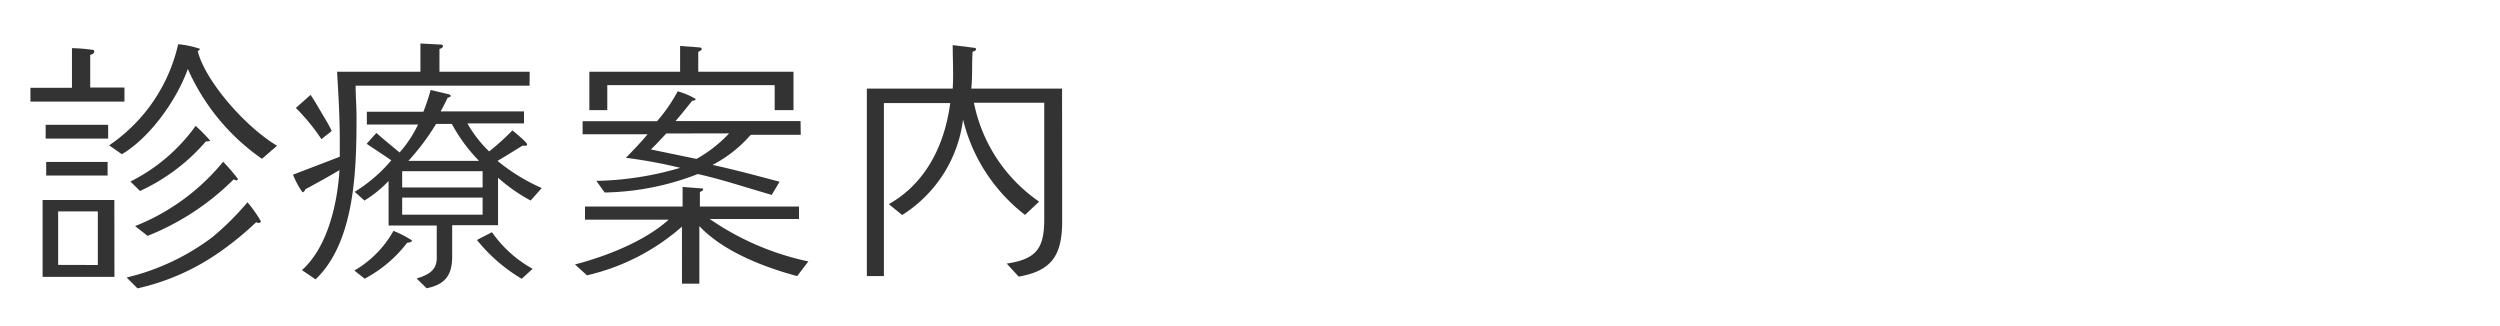 <svg xmlns="http://www.w3.org/2000/svg" viewBox="0 0 230 30"><defs><style>.cls-1{fill:none;}.cls-2{fill:#333;}</style></defs><title>sp_btn3</title><g id="レイヤー_2" data-name="レイヤー 2"><g id="contents"><rect class="cls-1" width="230" height="30"/><path class="cls-2" d="M11.45,9.35H2.8V8.08H6.62V4.43a15.34,15.34,0,0,1,1.85.15c.1,0,.2,0,.2.17s-.22.27-.37.3v3h3.15Zm-.92,16.12H3.92V18.4h6.6ZM9.95,12.75H4.2V11.48H9.95Zm-.05,3.4H4.25V14.9H9.9ZM9,24.38V19.45H5.35v4.92Zm15.1-9.77a19.78,19.78,0,0,1-6.82-8.27c-1,2.82-3.45,6.3-6.07,7.85l-1.17-.82a15.29,15.29,0,0,0,6.35-9.3,8.59,8.59,0,0,1,2,.42c0,.1-.12.18-.2.2.65,2.67,4.27,6.9,7.3,8.72Zm-.28,5.9a.42.42,0,0,1-.25-.07,28.75,28.75,0,0,1-3.32,2.72,21.22,21.22,0,0,1-7.6,3.37l-1-1a21.27,21.27,0,0,0,7.9-3.72,26,26,0,0,0,3.22-3.2A11.94,11.94,0,0,1,24,20.35.17.17,0,0,1,23.87,20.5ZM19.1,13a.32.32,0,0,1-.15,0,17.8,17.8,0,0,1-6.07,4.57L12,16.7a16.39,16.39,0,0,0,6-5.12,16.48,16.48,0,0,1,1.33,1.35C19.3,13,19.17,13,19.1,13Zm2.62,3.57a.4.4,0,0,1-.22-.07,23.58,23.58,0,0,1-7.92,5.2l-1.15-.9a20,20,0,0,0,8.1-5.92,17.06,17.06,0,0,1,1.35,1.57A.14.14,0,0,1,21.72,16.6Z"/><path class="cls-2" d="M48.72,7.88h-16c0,1,.08,1.92.08,2.9,0,4.72-.12,11.45-3.77,14.92l-1.25-.85c2.37-2.12,3.27-6.15,3.45-9.2-1,.6-2.1,1.2-3.15,1.77,0,.1-.15.27-.25.27a7.48,7.48,0,0,1-.87-1.62l4.3-1.65c0-.5,0-1,0-1.47,0-2.12-.12-4.22-.25-6.35h7.67V4l1.85.1c.08,0,.22,0,.22.15s-.22.23-.32.25V6.6h8.3ZM29.57,12.8a18.64,18.64,0,0,0-2.35-2.87l1.35-1.2c.45.65.83,1.35,1.22,2a13.68,13.68,0,0,1,.73,1.32Zm7.9,9.52a12,12,0,0,1-3.92,3.32l-.95-.75a9.7,9.7,0,0,0,3.6-3.65,9.69,9.69,0,0,1,1.7.88C37.9,22.3,37.55,22.33,37.47,22.33Zm11.35-3.87a15.43,15.43,0,0,1-3-2.1v4.37H41.6v2.85c0,1.57-.48,2.57-2.35,2.95l-.92-.9c1.1-.33,1.85-.77,1.85-1.87v-3H35.75v-4.1a10.83,10.83,0,0,1-2.22,1.8l-.9-.8A14,14,0,0,0,36,14.75c-.75-.52-1.5-1-2.27-1.52l.9-1c.7.63,1.42,1.2,2.13,1.8a10.93,10.93,0,0,0,1.7-2.57H33.75V10.28h5.2a18.56,18.56,0,0,0,.67-2l1.7.4s.15.07.15.15-.2.15-.28.15c-.2.42-.42.85-.65,1.27h7.67v1.1H43A11.19,11.19,0,0,0,45,13.93,22.54,22.54,0,0,0,47.14,12c.2.15,1.35,1.1,1.35,1.27s-.12.13-.22.13a.63.63,0,0,1-.2,0c-.77.47-1.52.95-2.3,1.4a17.48,17.48,0,0,0,4.07,2.5Zm-4.42-1.2v-1.5H37v1.5Zm0,2.5V18.18H37v1.57Zm-.33-4.95a15.11,15.11,0,0,1-2.5-3.4H40.12a21.21,21.21,0,0,1-2.55,3.4ZM48,25.65a15.26,15.26,0,0,1-4.12-3.57c.45-.25.92-.47,1.38-.72A11.12,11.12,0,0,0,49,24.73Z"/><path class="cls-2" d="M73.34,25.4c-3-.8-6.8-2.25-9-4.6v5.3h-1.6V20.85A20,20,0,0,1,54,25.33l-1.1-1c2.87-.75,6.4-2.12,8.62-4.12h-7.7V19H62.8V17.2l1.72.13c.08,0,.17,0,.17.1s-.2.2-.3.23V19h9.12v1.15H65.3a25.06,25.06,0,0,0,9.07,3.9Zm.33-13h-4.6a11.86,11.86,0,0,1-3.52,2.77c2.07.45,4.1,1,6.17,1.55L71,17.93c-2.27-.65-4.5-1.4-6.8-1.92a24.7,24.7,0,0,1-8.57,1.7l-.77-1.07a29.08,29.08,0,0,0,7.72-1.2,43.87,43.87,0,0,0-5-.92c.7-.72,1.38-1.42,2-2.17H53.6V11.15h6.85a14.94,14.94,0,0,0,1.9-2.75A7,7,0,0,1,64,9.1c0,.15-.25.17-.32.17-.5.63-1,1.25-1.53,1.87h11.5ZM73,10.13H71.27V7.83H55.87v2.3H54.22V6.6h8.35V4.23l1.77.13c.08,0,.22.05.22.15s-.22.23-.32.25V6.6H73ZM61.3,12.28c-.48.5-.92,1-1.42,1.47l4.2.87a12.45,12.45,0,0,0,3-2.35Z"/><path class="cls-2" d="M97.72,20.3c0,3.07-.85,4.6-4,5.15l-1.1-1.2c2.77-.42,3.45-1.42,3.45-4.12V9.45H89.6a14.49,14.49,0,0,0,6,9.1l-1.3,1.22A15.8,15.8,0,0,1,88.6,11,12.16,12.16,0,0,1,83,19.78l-1.23-1c3.42-1.92,5.15-5.47,5.65-9.3h-6.1V25.4H79.75V8.15h7.9c.08-1.32,0-2.67,0-4l2,.25a.14.14,0,0,1,.15.13c0,.13-.2.2-.32.22-.08,1.15,0,2.27-.12,3.4h8.35Z"/></g></g></svg>